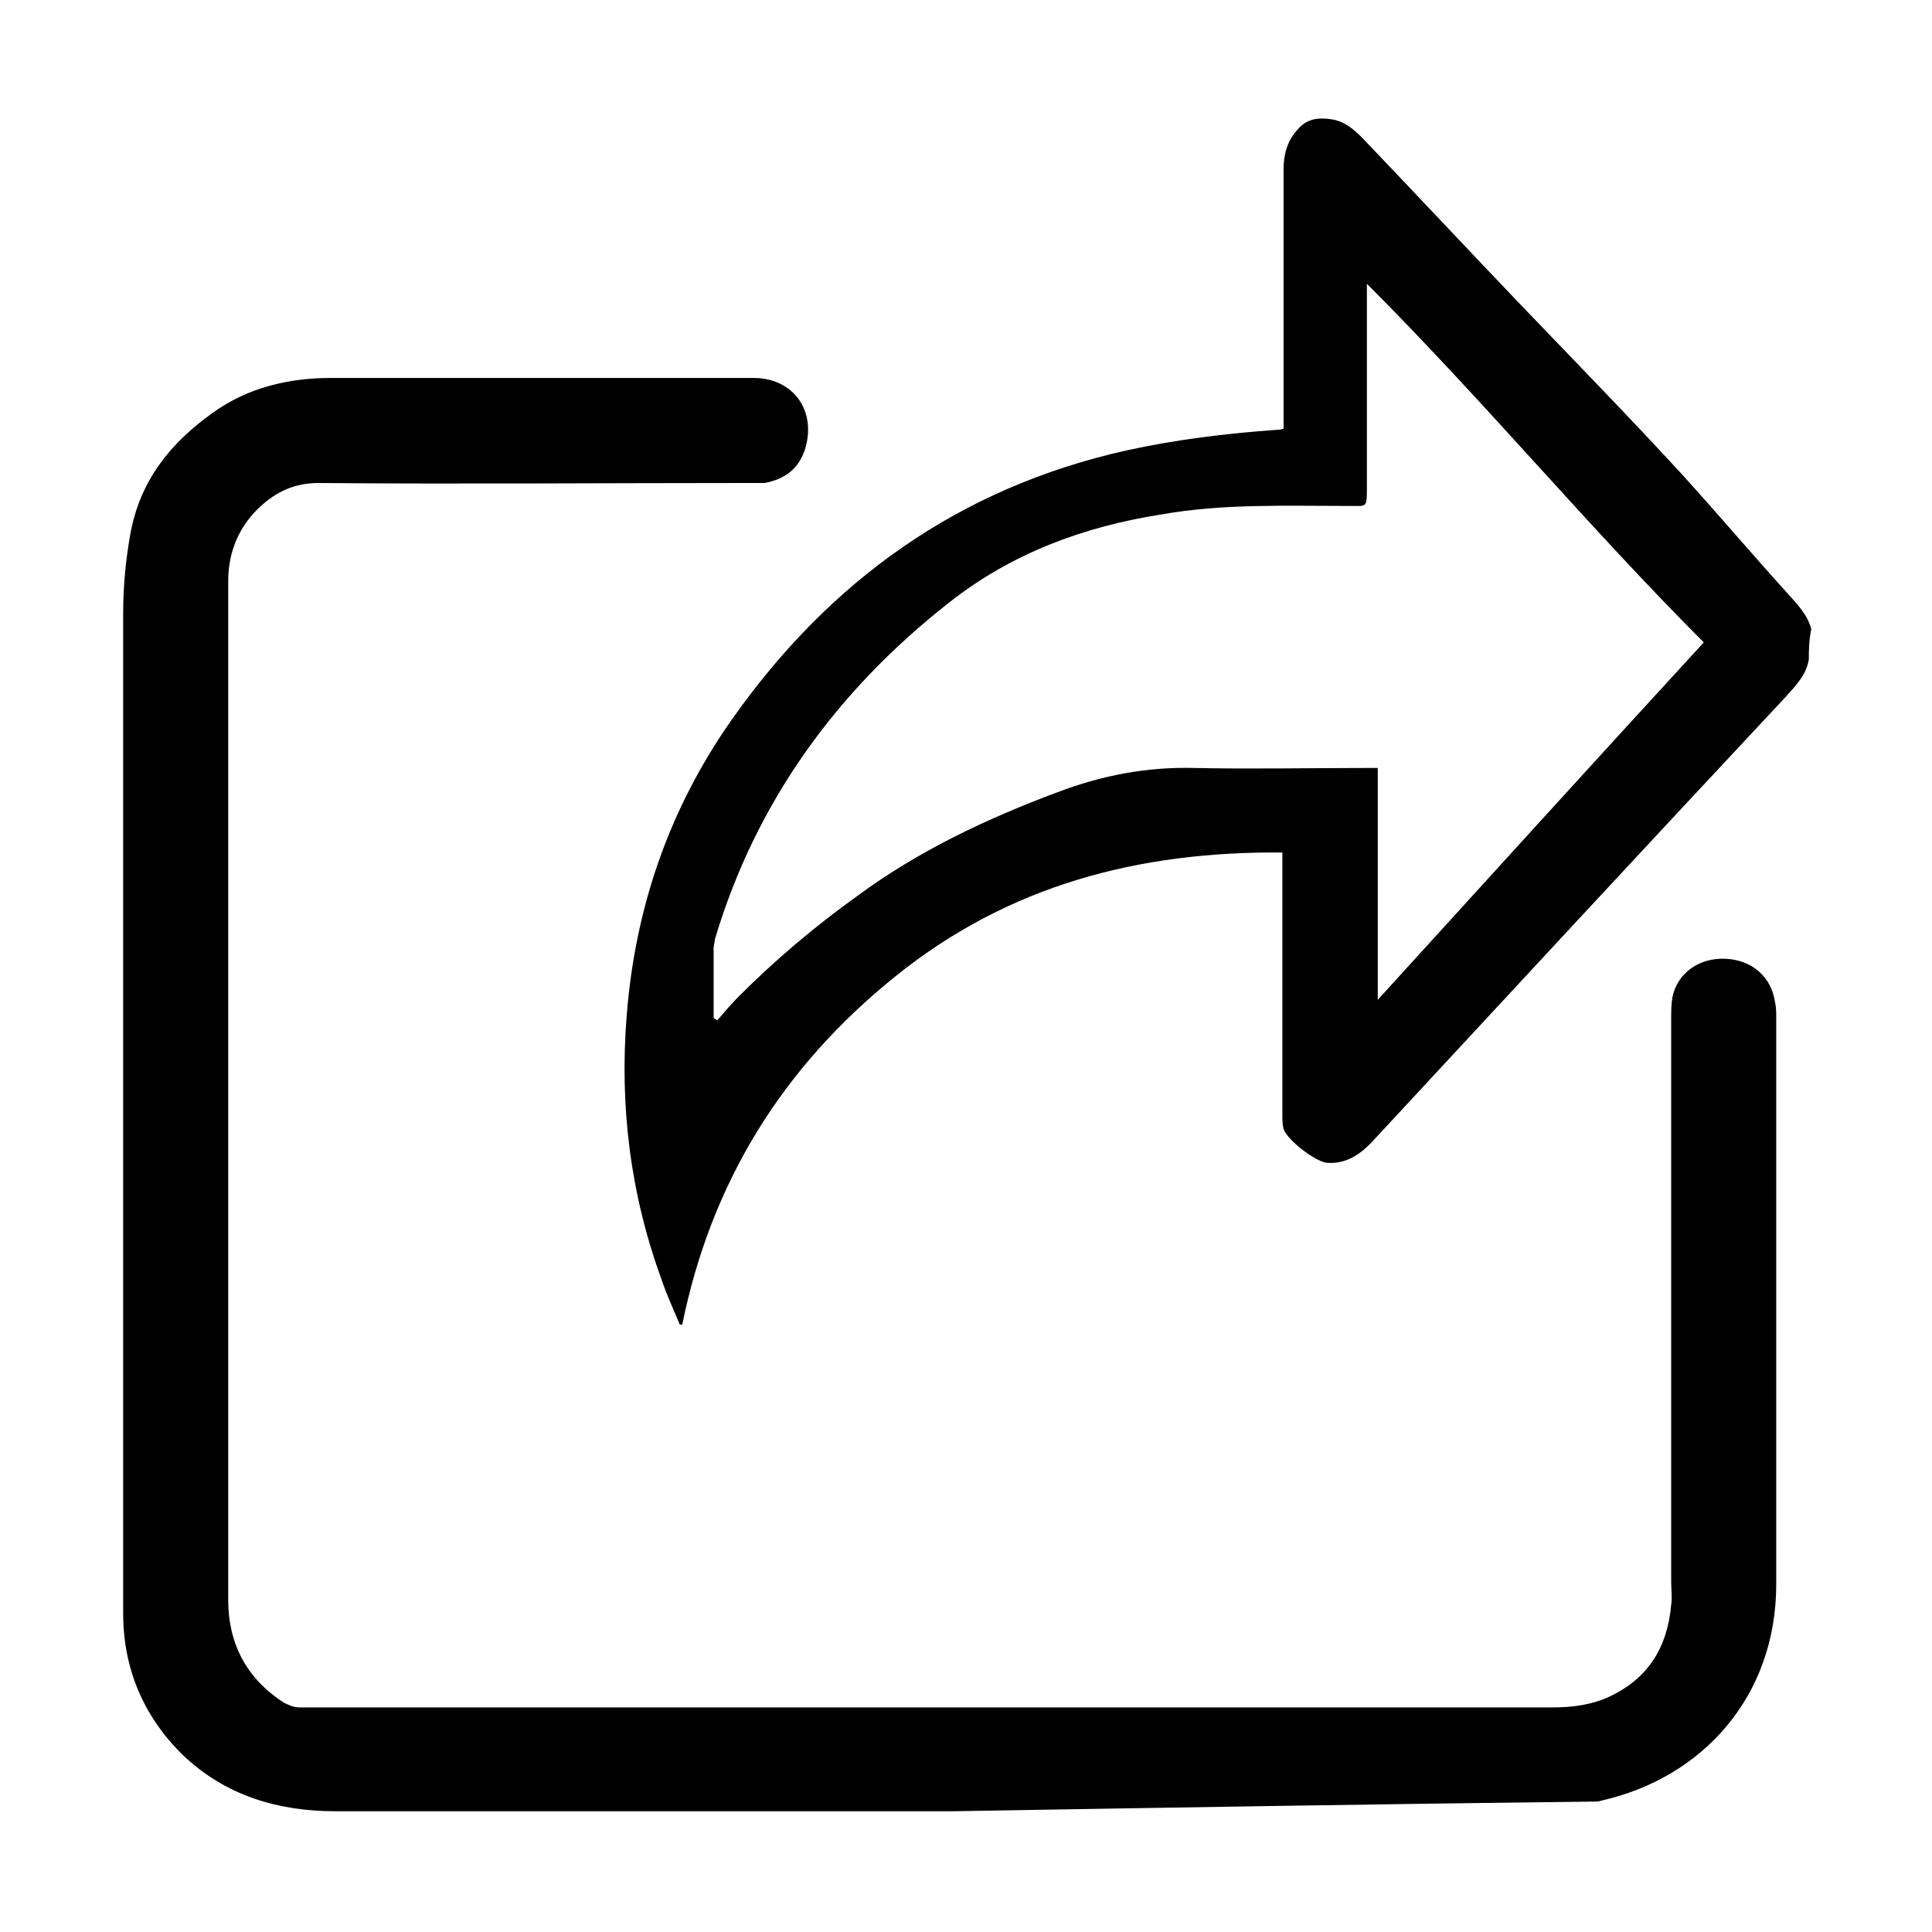 <?xml version="1.0" encoding="utf-8"?>
<!-- Generator: Adobe Illustrator 24.1.2, SVG Export Plug-In . SVG Version: 6.00 Build 0)  -->
<svg version="1.1" id="Слой_1" xmlns="http://www.w3.org/2000/svg" xmlns:xlink="http://www.w3.org/1999/xlink" x="0px" y="0px"
	 viewBox="0 0 16 16" style="enable-background:new 0 0 16 16;" xml:space="preserve">
<g>
	<path d="M14.98,5.46c-0.02,0.13-0.11,0.22-0.2,0.32c-1.15,1.23-2.29,2.46-3.43,3.69c-0.1,0.1-0.21,0.17-0.36,0.16
		c-0.1-0.01-0.33-0.19-0.36-0.28c-0.01-0.04-0.01-0.08-0.01-0.13c0-0.69,0-1.38,0-2.07c0-0.03,0-0.06,0-0.09
		C9.43,7.05,8.35,7.33,7.41,8.09c-0.93,0.75-1.52,1.7-1.76,2.88c-0.01,0-0.01,0-0.02,0c-0.05-0.12-0.11-0.25-0.15-0.37
		C5.22,9.89,5.13,9.16,5.19,8.41c0.07-0.89,0.35-1.71,0.87-2.45c0.81-1.15,1.88-1.92,3.27-2.23c0.41-0.09,0.82-0.14,1.24-0.17
		c0.02,0,0.03,0,0.06-0.01c0-0.03,0-0.06,0-0.09c0-0.69,0-1.37,0-2.06c0-0.12,0.03-0.23,0.11-0.32c0.08-0.1,0.18-0.11,0.3-0.09
		c0.1,0.02,0.17,0.08,0.24,0.15c0.44,0.46,0.87,0.92,1.31,1.38c0.45,0.47,0.91,0.94,1.35,1.42c0.29,0.32,0.57,0.65,0.86,0.97
		c0.08,0.09,0.17,0.18,0.2,0.3C14.98,5.31,14.98,5.39,14.98,5.46z M5.91,8.43c0.01,0.01,0.02,0.01,0.03,0.02
		c0.06-0.07,0.12-0.14,0.18-0.2c0.3-0.3,0.63-0.58,0.98-0.83C7.6,7.05,8.17,6.78,8.76,6.56c0.37-0.14,0.74-0.21,1.13-0.2
		c0.48,0.01,0.95,0,1.43,0c0.03,0,0.05,0,0.09,0c0,0.64,0,1.27,0,1.92c0.91-1,1.8-1.98,2.7-2.96c-0.96-0.96-1.82-2-2.79-2.97
		c0,0.05,0,0.07,0,0.1c0,0.53,0,1.06,0,1.59c0,0.17,0,0.15-0.15,0.15c-0.52,0-1.04-0.02-1.55,0.07C8.98,4.36,8.38,4.58,7.86,4.99
		c-0.93,0.73-1.6,1.65-1.94,2.79C5.92,7.8,5.91,7.83,5.91,7.85C5.91,8.05,5.91,8.24,5.91,8.43z"/>
	<path d="M7.89,15c-0.82,0-1.65,0-2.48,0c-0.88,0-1.75,0-2.63,0c-0.48,0-0.91-0.13-1.26-0.46c-0.33-0.32-0.5-0.72-0.5-1.18
		c0-2.76,0-5.52,0-8.28c0-0.22,0.02-0.44,0.06-0.66c0.08-0.44,0.33-0.75,0.68-1c0.29-0.21,0.63-0.29,0.98-0.29c1.17,0,2.33,0,3.5,0
		c0.33,0,0.52,0.27,0.43,0.58C6.62,3.88,6.5,3.97,6.33,4C6.28,4,6.23,4,6.17,4C5,4,3.82,4.01,2.64,4c-0.2,0-0.35,0.07-0.49,0.2
		C1.98,4.36,1.89,4.57,1.89,4.81c0,2.81,0,5.62,0,8.44c0,0.36,0.15,0.65,0.46,0.85c0.04,0.02,0.08,0.04,0.13,0.04
		c3.46,0,6.92,0,10.38,0c0.16,0,0.32-0.02,0.47-0.09c0.32-0.15,0.48-0.41,0.51-0.76c0.01-0.06,0-0.12,0-0.19c0-1.55,0-3.11,0-4.66
		c0-0.06,0-0.12,0.01-0.18c0.04-0.2,0.22-0.33,0.44-0.32c0.22,0.01,0.38,0.15,0.41,0.36c0.01,0.04,0.01,0.09,0.01,0.13
		c0,1.56,0,3.13,0,4.69c0,0.93-0.61,1.6-1.44,1.79c-0.03,0.01-0.05,0.01-0.08,0.01C11.44,14.94,9.67,14.97,7.89,15z"/>
</g>
</svg>

